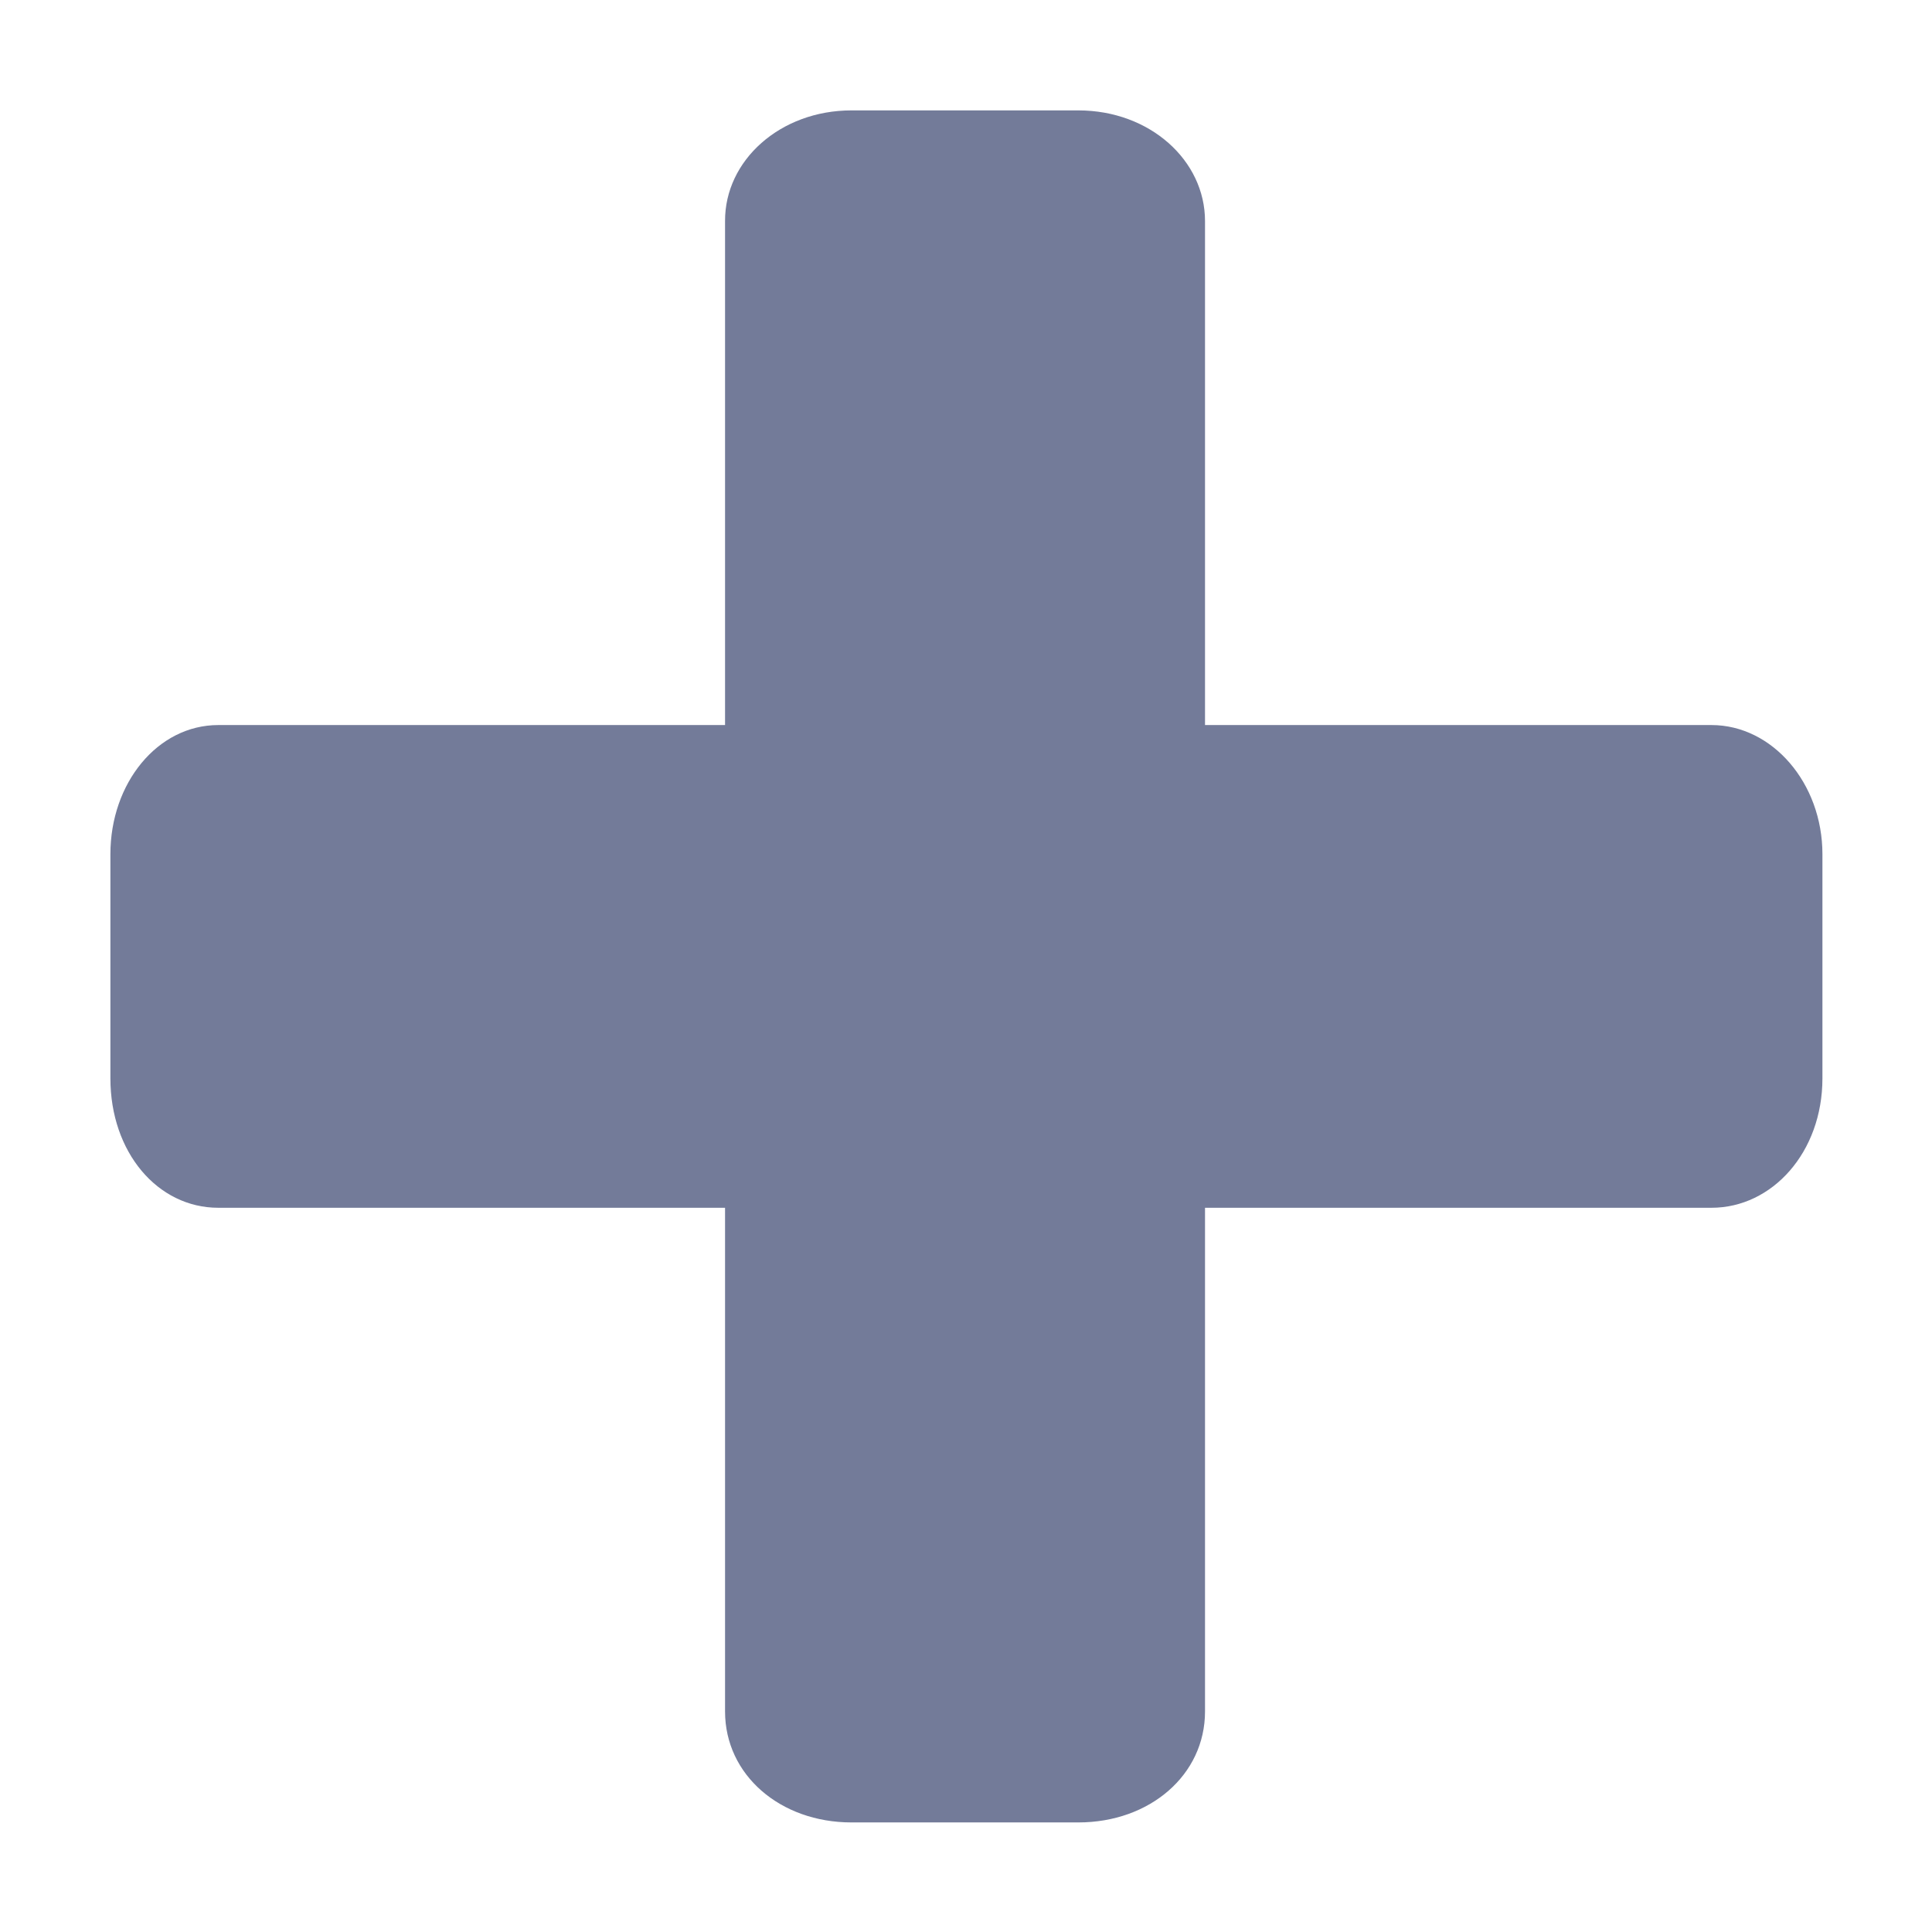 <?xml version="1.0" encoding="UTF-8"?>
<svg xmlns="http://www.w3.org/2000/svg" xmlns:xlink="http://www.w3.org/1999/xlink" width="70" height="70" viewBox="0 0 70 70" fill="none">
  <desc>
			Created with Pixso.
	</desc>
  <defs>
    <clipPath id="clip525_122">
      <rect id="img" width="70" height="70" fill="white" fill-opacity="0"></rect>
    </clipPath>
  </defs>
  <rect id="img" width="70" height="70" fill="#FFFFFF" fill-opacity="1"></rect>
  <g clip-path="url(#clip525_122)">
    <path id="path" d="M30.85 4L39.07 4C41.66 4 43.66 5.81 43.66 8.01L43.66 26.27L62.01 26.27C64.21 26.27 66.03 28.37 66.03 30.95L66.03 39.07C66.03 41.75 64.21 43.76 62.01 43.76L43.66 43.76L43.66 62.01C43.66 64.31 41.66 66.03 39.07 66.03L30.85 66.03C28.27 66.03 26.27 64.31 26.27 62.01L26.27 43.76L7.91 43.76C5.71 43.76 4 41.75 4 39.07L4 30.95C4 28.37 5.71 26.27 7.91 26.27L26.27 26.27L26.27 8.01C26.26 5.81 28.27 4 30.85 4Z" fill="#737B99" fill-opacity="1" fill-rule="nonzero"></path>
  </g>
</svg>
